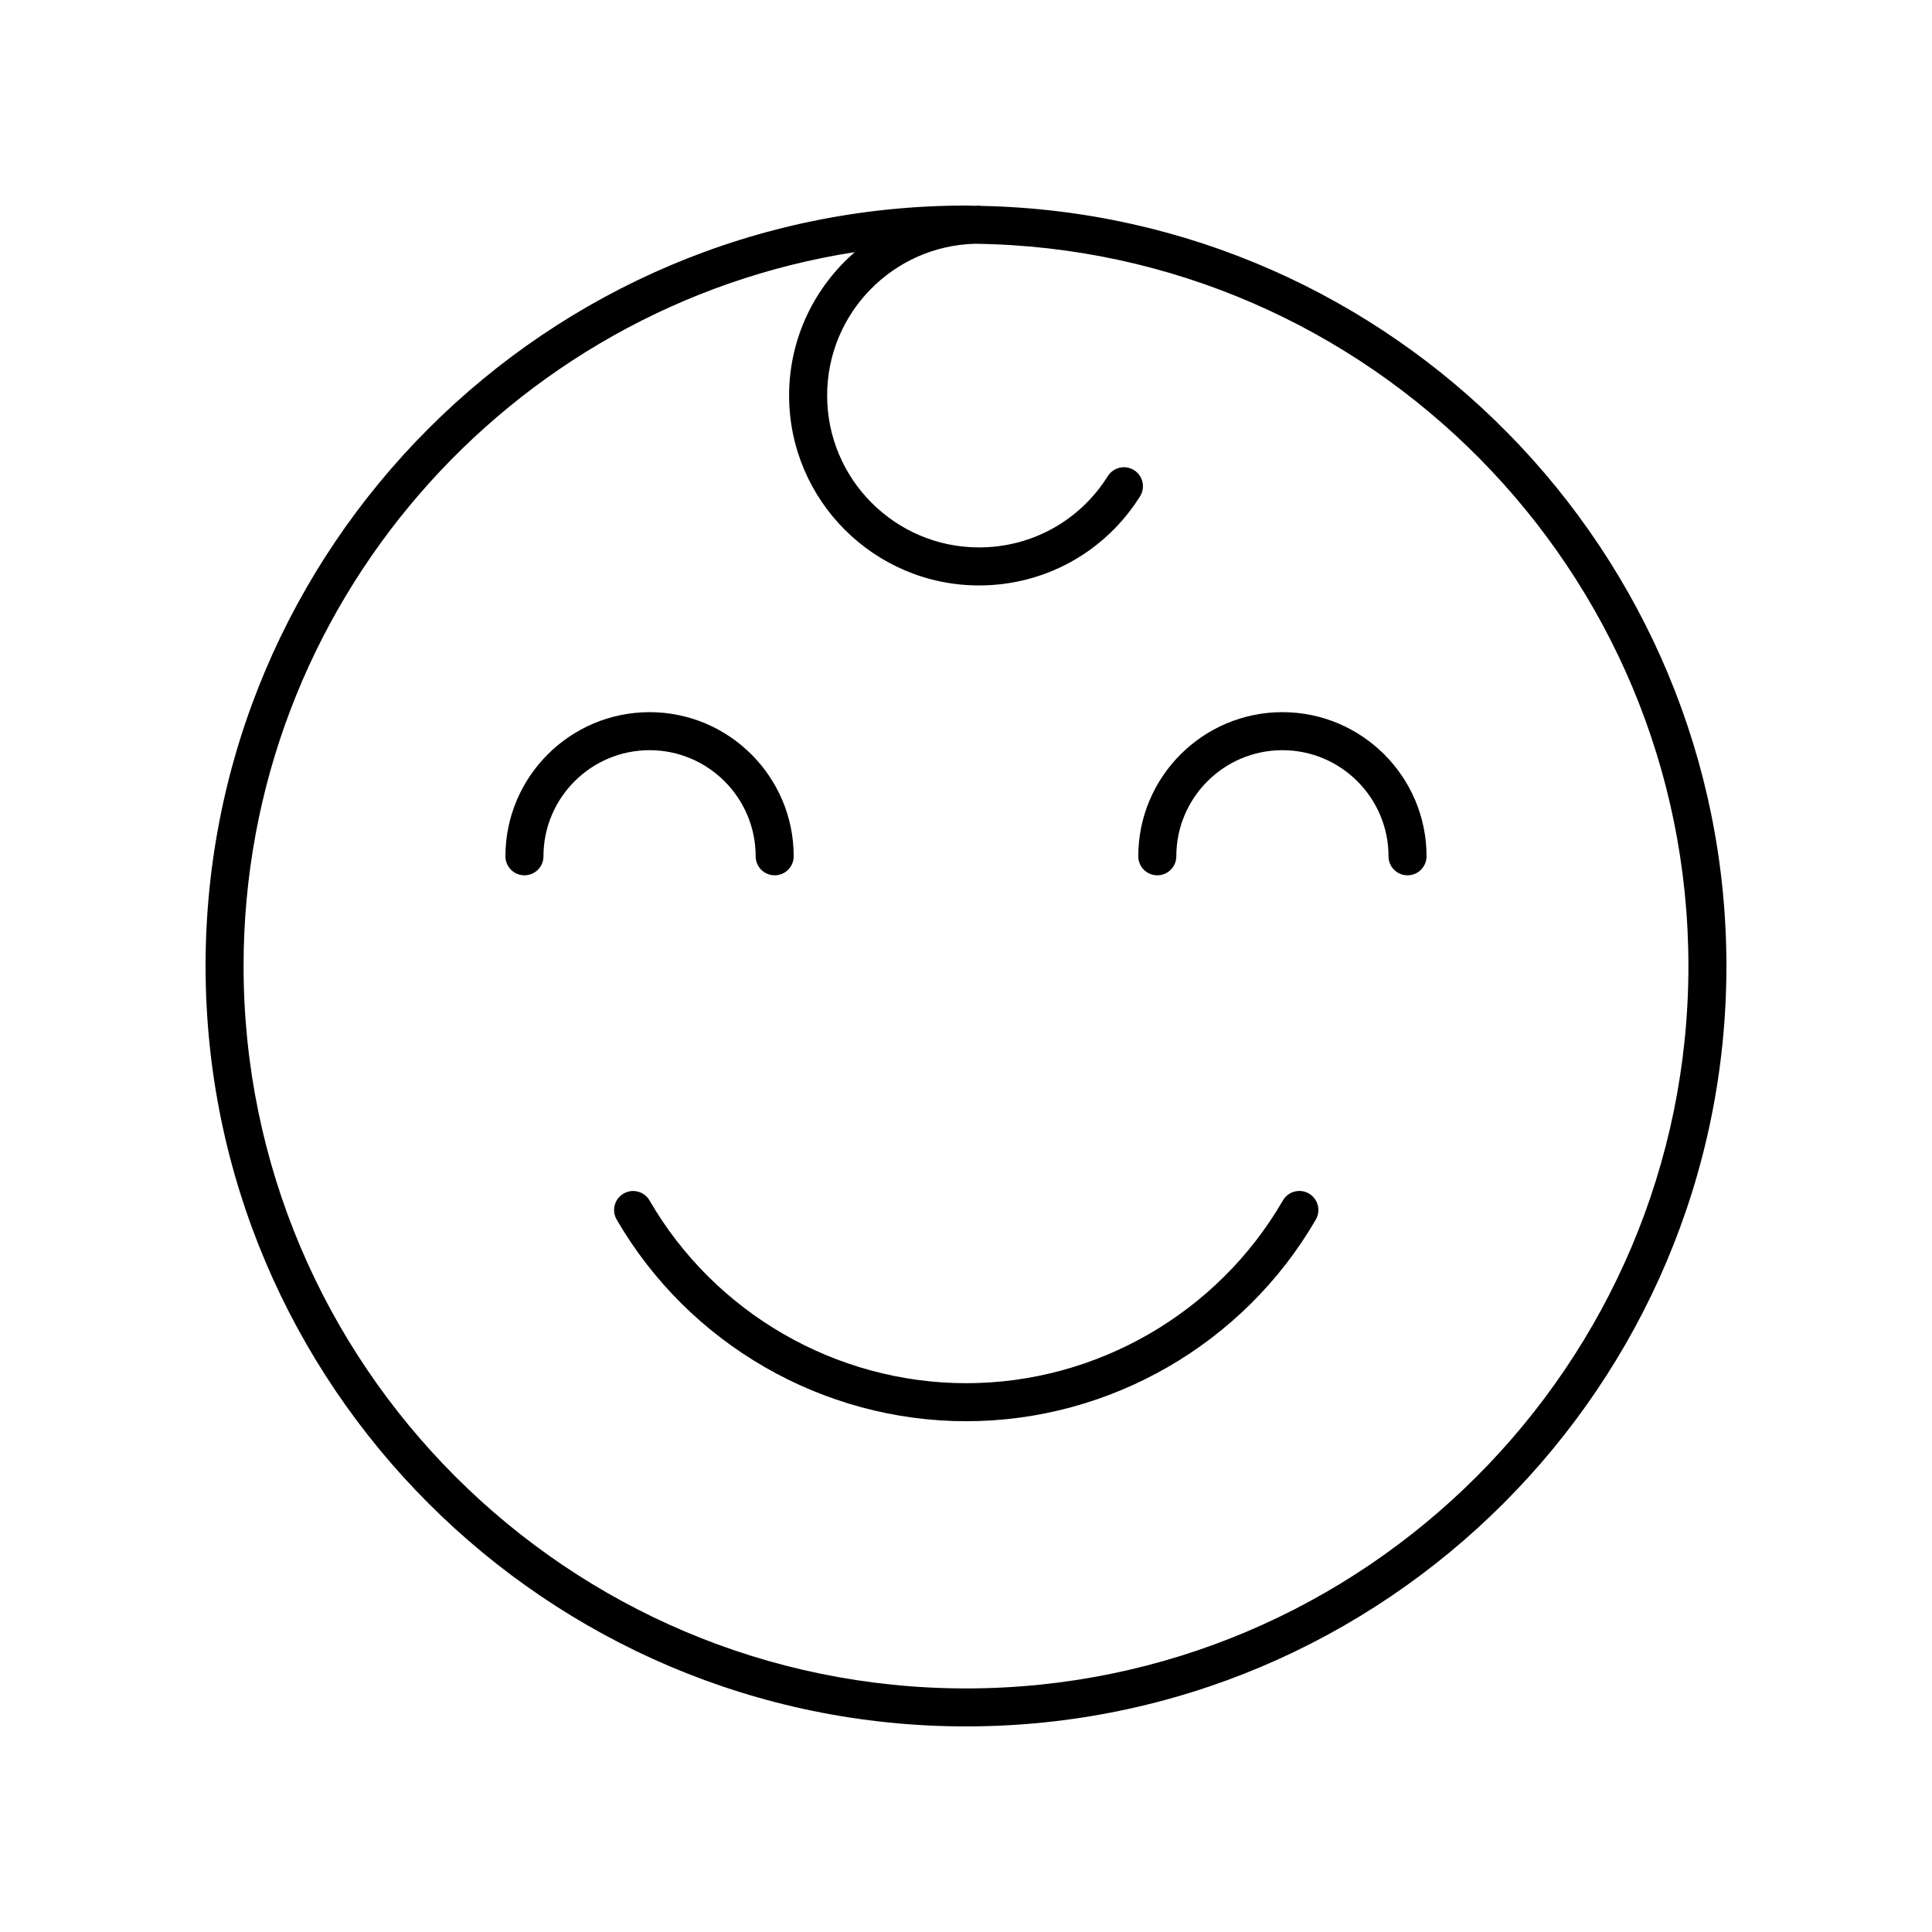 <?xml version="1.0" encoding="UTF-8"?>
<!-- The Best Svg Icon site in the world: iconSvg.co, Visit us! https://iconsvg.co -->
<svg fill="#000000" width="800px" height="800px" version="1.1" viewBox="144 144 512 512" xmlns="http://www.w3.org/2000/svg">
 <g>
  <path d="m490.87 460.29c-2.41-1.387-5.488-0.57-6.887 1.84-17.289 29.875-49.449 48.43-83.926 48.43-34.469 0-66.629-18.551-83.918-48.418-1.391-2.41-4.481-3.231-6.883-1.832-2.41 1.391-3.231 4.473-1.832 6.883 19.09 32.965 54.582 53.445 92.641 53.445 38.062 0 73.562-20.484 92.652-53.461 1.383-2.406 0.559-5.492-1.848-6.887z"/>
  <path d="m344.26 370.93c0 2.781 2.258 5.039 5.039 5.039s5.039-2.258 5.039-5.039c0-21.062-17.133-38.199-38.195-38.199s-38.199 17.133-38.199 38.199c0 2.781 2.258 5.039 5.039 5.039s5.039-2.258 5.039-5.039c0-15.508 12.617-28.121 28.121-28.121 15.508-0.004 28.117 12.613 28.117 28.121z"/>
  <path d="m483.85 332.73c-21.059 0-38.195 17.133-38.195 38.199 0 2.781 2.258 5.039 5.039 5.039s5.039-2.258 5.039-5.039c0-15.508 12.609-28.121 28.117-28.121 15.508 0 28.121 12.617 28.121 28.121 0 2.781 2.258 5.039 5.039 5.039s5.039-2.258 5.039-5.039c0-21.066-17.133-38.199-38.199-38.199z"/>
  <path d="m403.94 198.57c-0.168-0.016-0.316-0.094-0.492-0.094-0.387 0-0.766 0.051-1.148 0.059-0.77-0.016-1.531-0.059-2.301-0.059-111.12 0-201.52 90.402-201.52 201.52s90.402 201.52 201.52 201.52 201.52-90.402 201.52-201.52c0-109.8-88.277-199.31-197.58-201.43zm-3.941 392.88c-105.56 0-191.45-85.883-191.45-191.45 0-95.543 70.352-174.96 161.98-189.18-10.641 9.234-17.41 22.824-17.41 37.988 0 27.754 22.582 50.34 50.336 50.34 17.434 0 33.383-8.828 42.664-23.609 1.477-2.359 0.766-5.465-1.586-6.949-2.352-1.473-5.465-0.766-6.949 1.586-7.426 11.828-20.184 18.895-34.129 18.895-22.199 0-40.258-18.062-40.258-40.266 0-21.816 17.445-39.59 39.109-40.203 104.5 1.25 189.14 86.598 189.14 191.4 0 105.56-85.883 191.45-191.45 191.45z"/>
 </g>
</svg>